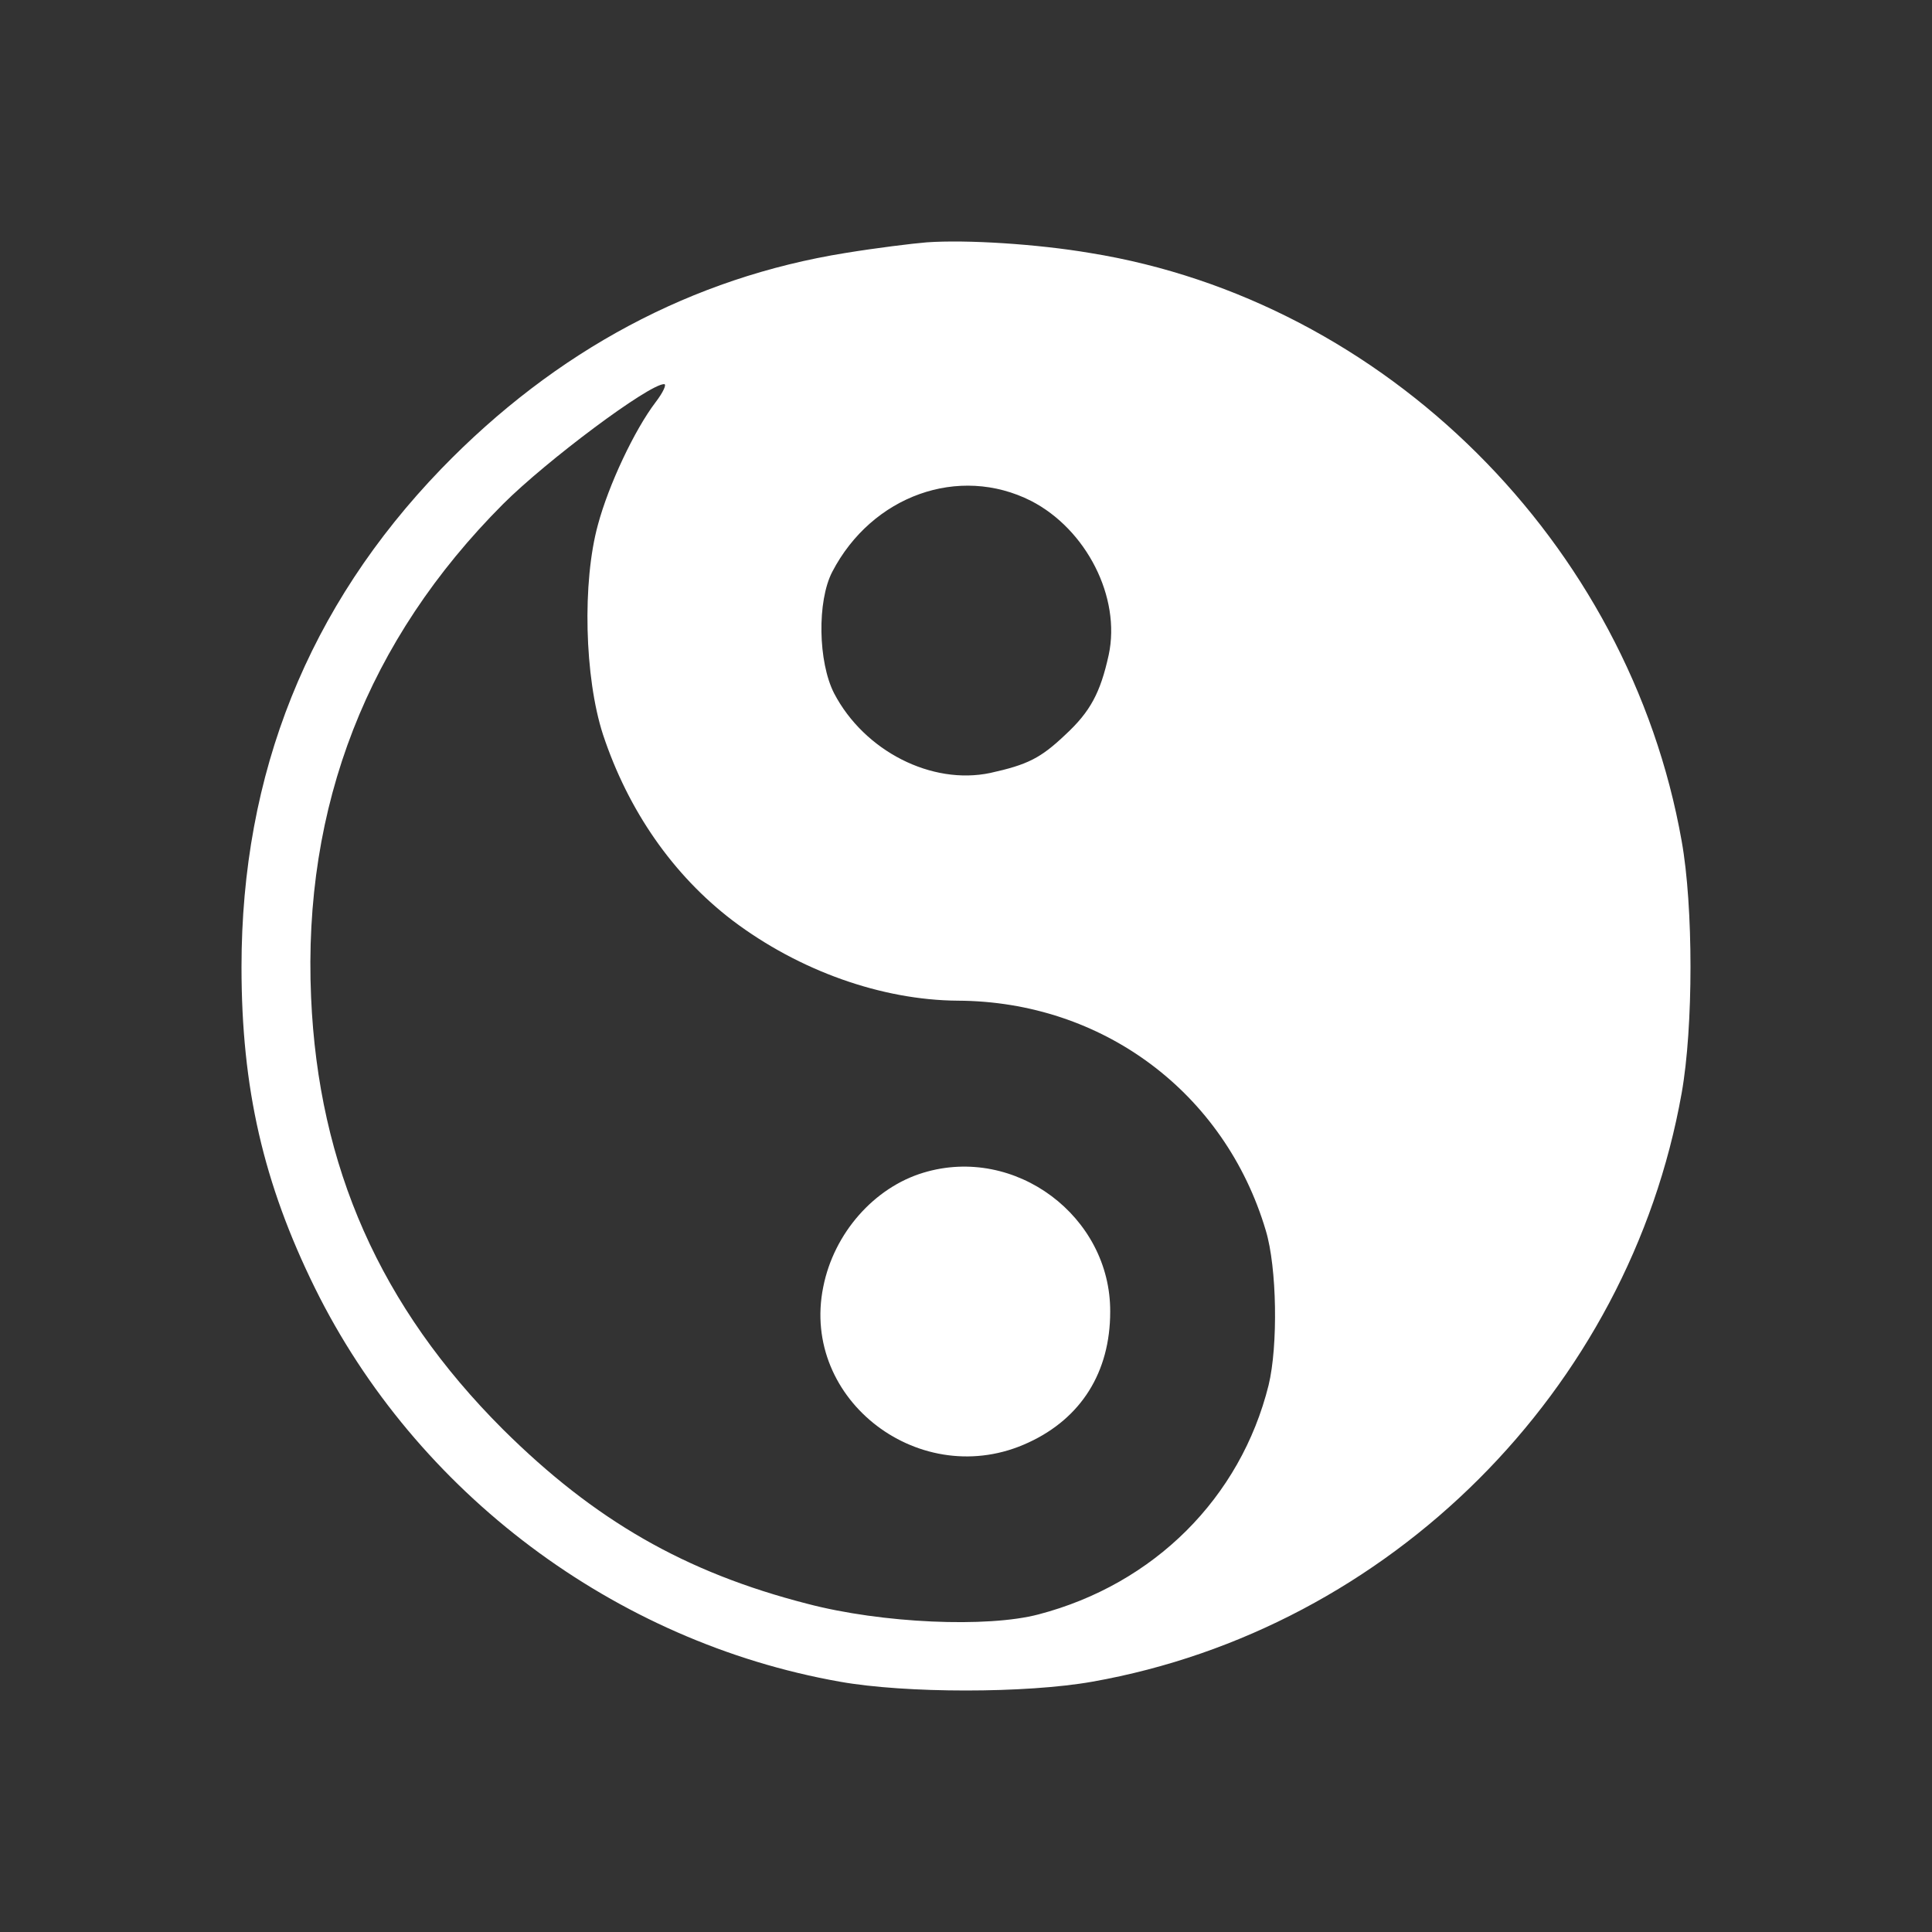 <?xml version="1.0" encoding="utf-8"?>
<!-- Generator: Adobe Illustrator 16.0.0, SVG Export Plug-In . SVG Version: 6.00 Build 0)  -->
<!DOCTYPE svg PUBLIC "-//W3C//DTD SVG 1.1//EN" "http://www.w3.org/Graphics/SVG/1.1/DTD/svg11.dtd">
<svg version="1.1" id="Calque_1" xmlns="http://www.w3.org/2000/svg" xmlns:xlink="http://www.w3.org/1999/xlink" x="0px" y="0px"
	 width="136.063px" height="136.063px" viewBox="0 0 136.063 136.063" enable-background="new 0 0 136.063 136.063"
	 xml:space="preserve">
<rect x="0" y="0" width="136.063" height="136.063" fill="#333333" stroke="none"/>
<g>
	<g transform="translate(0,511) scale(0.1,-0.1)">
		<path fill="#FFFFFF" d="M652.702,4939.333c-9.883-0.786-35.571-3.95-57.314-7.5c-107.905-17.368-203.955-68.682-284.58-151.968
			c-93.687-97.114-140.728-214.351-140.728-350.918c0-85.269,15.42-152.378,51.787-226.187
			c71.147-144.082,211.069-249.082,369.58-277.1c46.24-8.281,131.23-8.281,177.861,0c209.482,37.1,377.861,205.264,415.01,414.473
			c8.311,46.582,8.311,131.445,0,177.617c-37.148,210-208.691,380.532-416.592,414.082
			C730.578,4938.146,680.759,4941.311,652.702,4939.333z M461.789,4826.843c-15.024-19.746-33.203-58.428-40.708-86.46
			c-11.069-40.264-9.487-107.368,3.56-147.632c17.783-53.672,49.399-99.072,91.299-131.04
			c47.036-35.532,105.142-56.05,158.511-56.45c101.978-0.4,188.149-64.736,216.987-161.836c7.91-26.064,8.691-81.328,1.982-108.955
			c-19.756-79.336-80.635-140.127-162.061-161.436c-35.967-9.473-110.273-6.328-162.842,7.5
			c-86.167,22.1-149.81,58.809-214.243,122.754c-86.557,86.445-130.039,185.127-135.18,304.346
			c-5.923,134.995,39.927,251.846,135.18,347.363c30.84,30.796,102.764,84.482,113.442,84.482
			C469.695,4839.455,466.926,4833.547,461.789,4826.843z M726.203,4757.214c38.75-19.961,63.35-67.749,54.609-108.472
			c-5.84-26.587-12.93-39.888-30.43-56.084c-17.5-16.631-26.67-21.201-52.939-27.012c-41.26-8.73-88.765,15.386-110.029,56.099
			c-11.255,22.031-12.08,64.824-1.255,85.605C614.084,4760.939,675.359,4782.971,726.203,4757.214z"/>
		<path fill="#FFFFFF" d="M650.344,4284.128c-34.658-10.42-63.047-42.52-70.557-80.439
			c-16.279-80.039,69.302-144.658,144.463-109.639c37.158,17.109,57.617,49.609,57.617,92.119
			C782.268,4253.278,715.061,4303.718,650.344,4284.128z"/>
	</g>
</g>
</svg>
